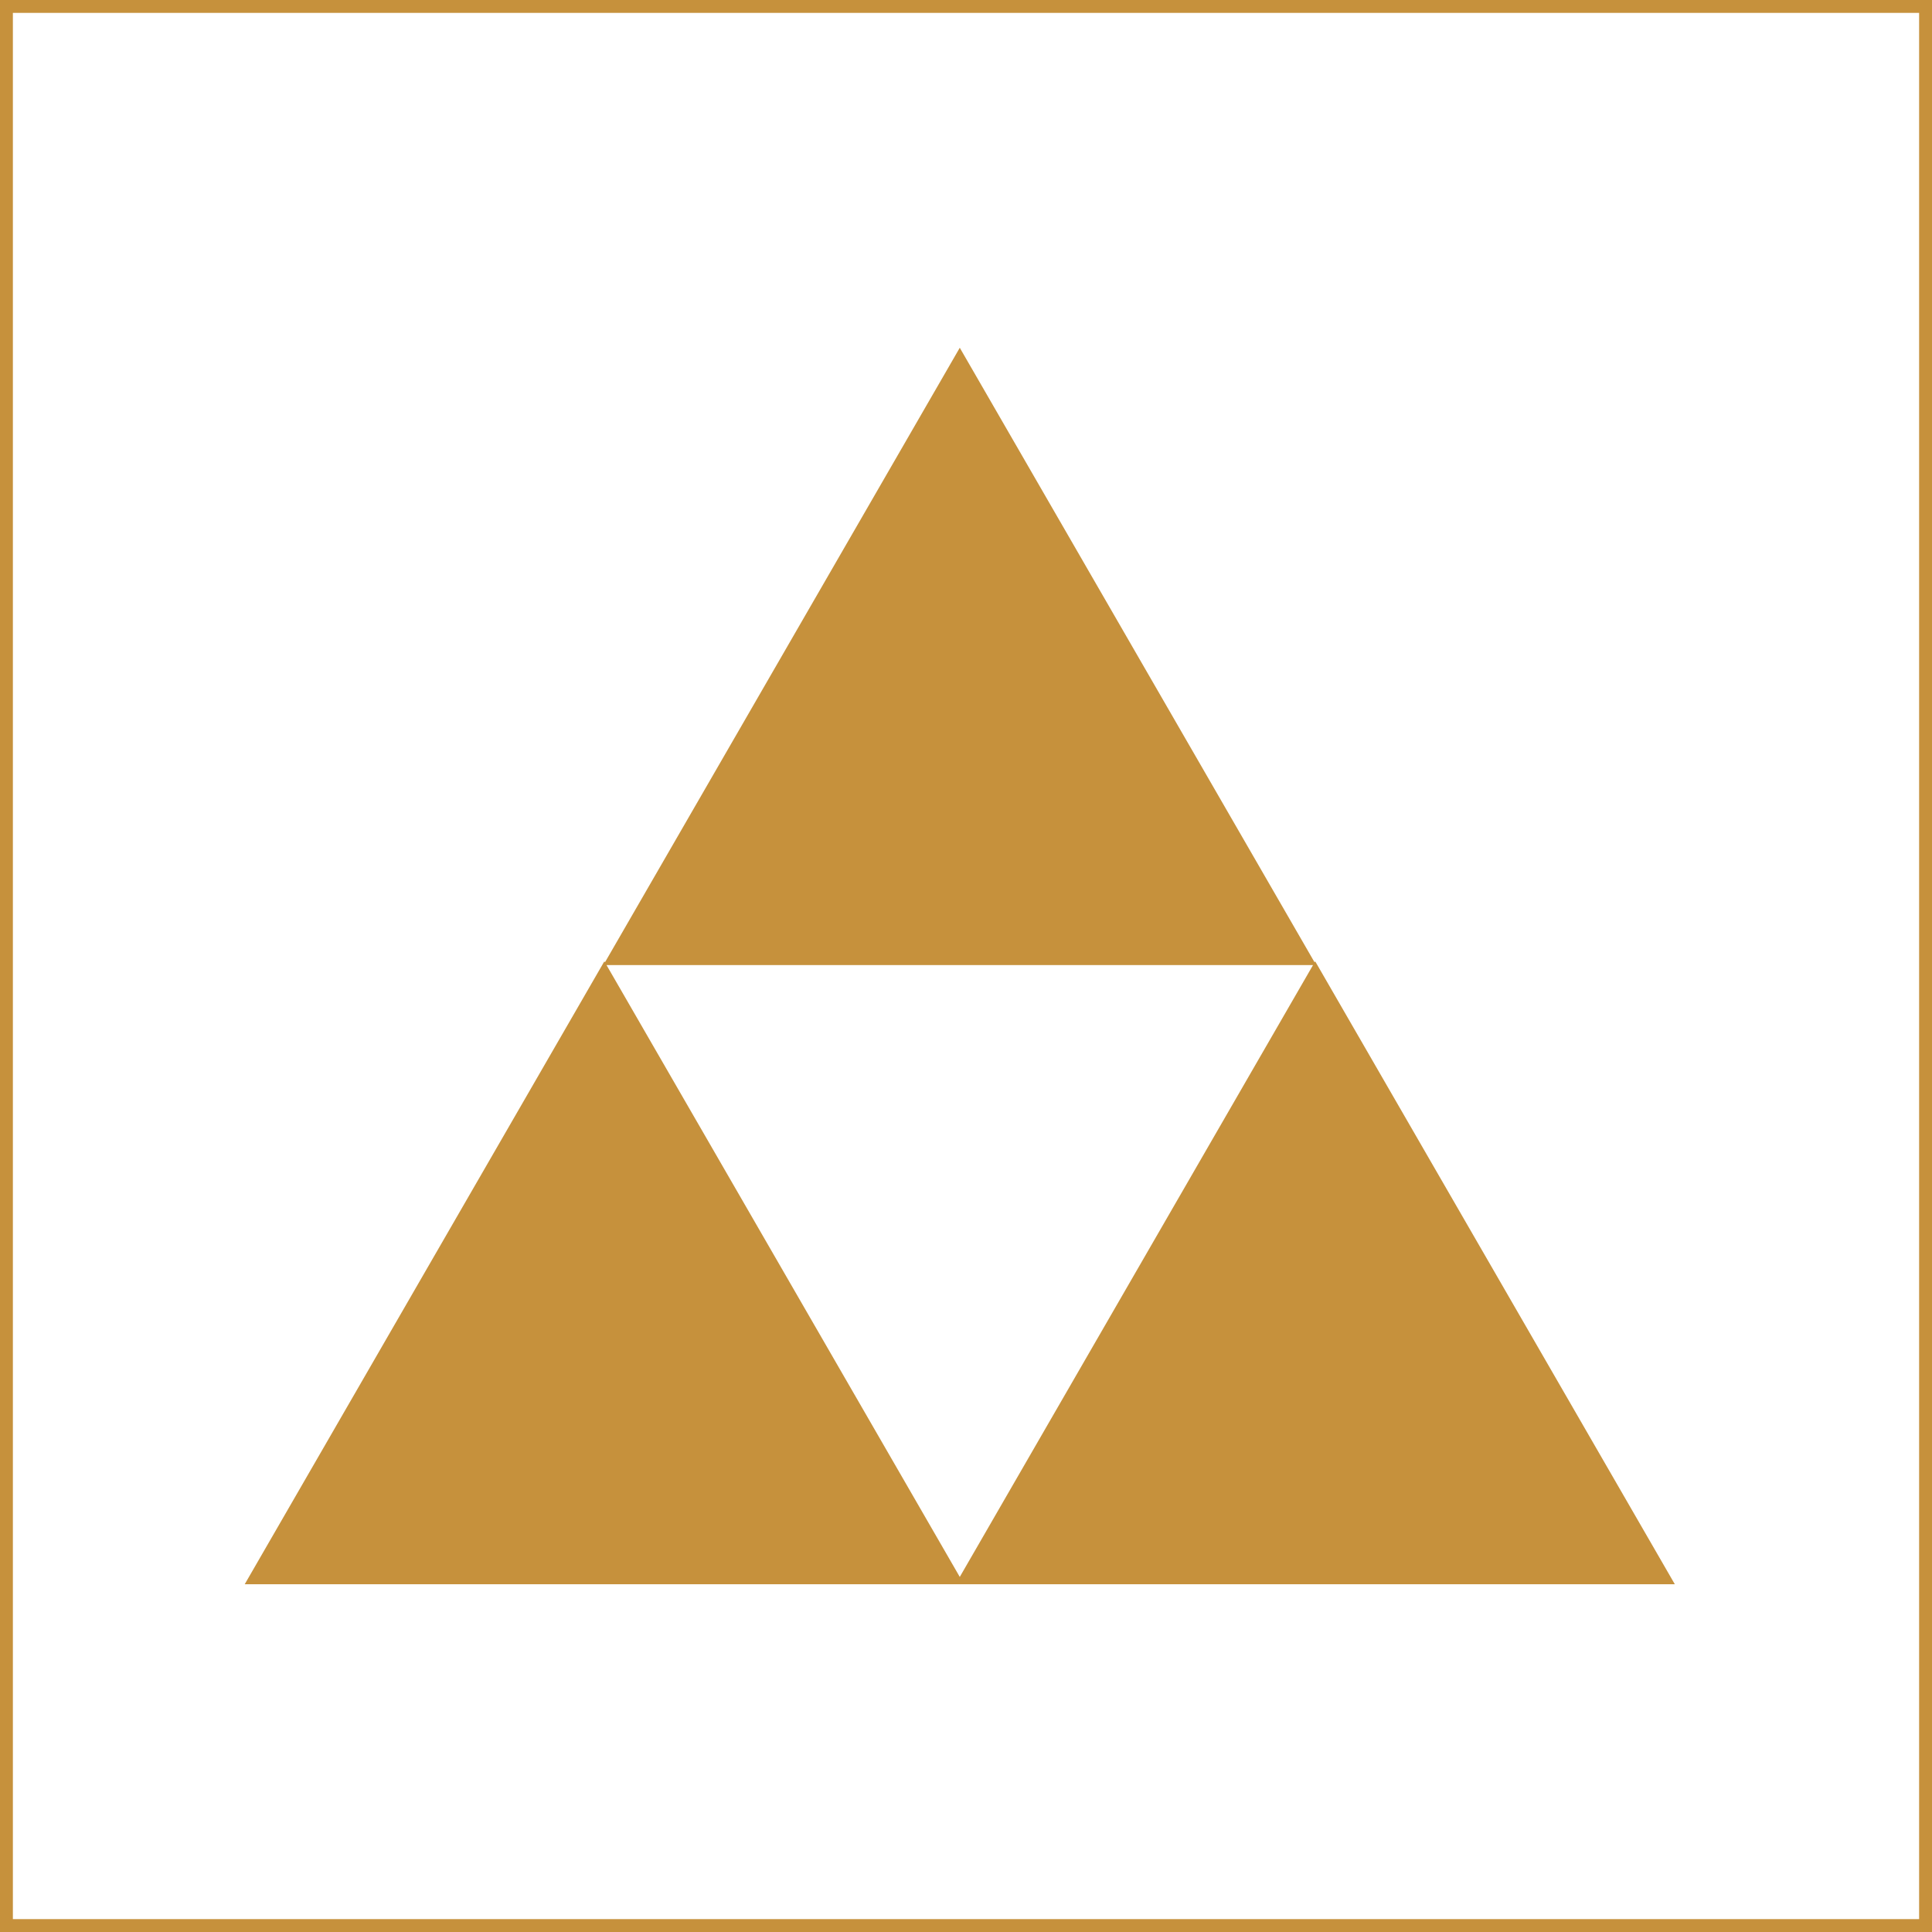 <svg width="150" height="150" viewBox="0 0 150 150" fill="none" xmlns="http://www.w3.org/2000/svg">
<rect x="0.5" y="0.5" width="149" height="149" stroke="#C6913C"/>
<path d="M102.064 74.716L102.111 74.637L130.033 123H19L46.922 74.637L46.968 74.716L74.517 27L102.064 74.716ZM47.09 74.928L74.517 122.432L101.943 74.928H47.09Z" fill="#C6913C"/>
</svg>
